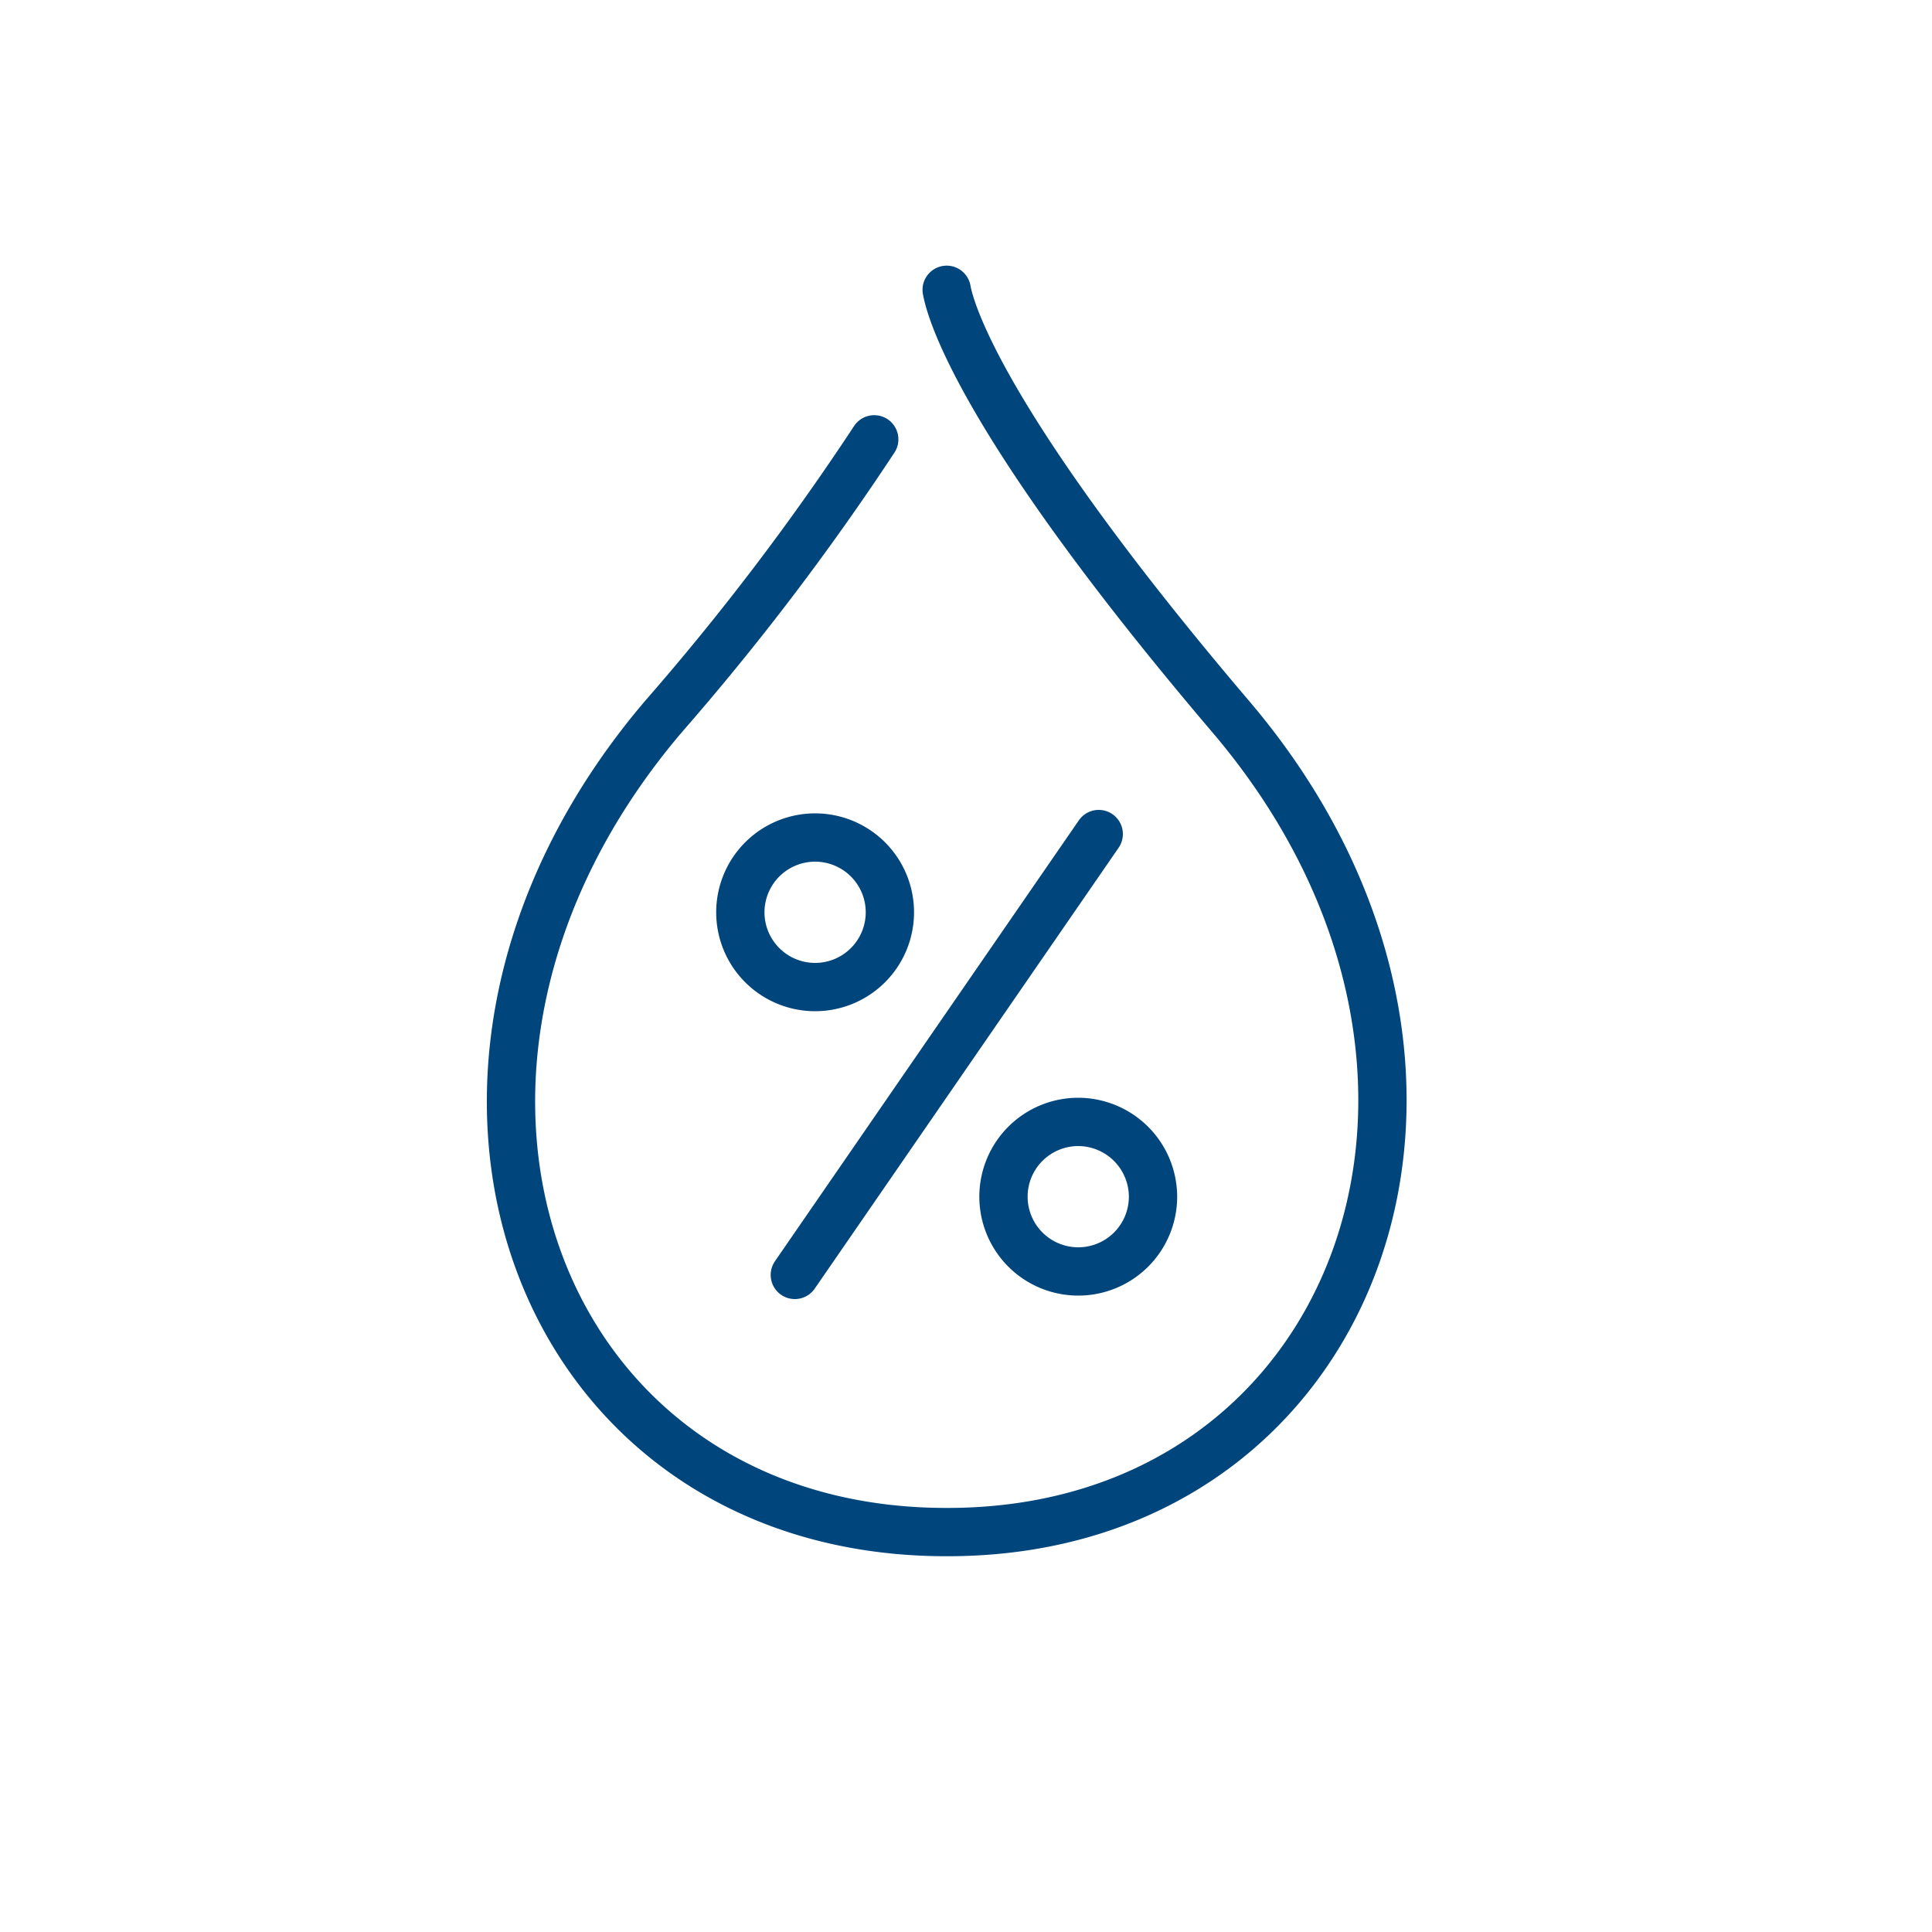 <svg id="a2fe200d-4c73-4c34-ab54-7de93d2651b2" data-name="Layer 1" xmlns="http://www.w3.org/2000/svg" viewBox="0 0 100 100"><defs><style>.a9935b3f-96a2-40b1-885f-b6ed64d4a50e,.f8d00eff-4f23-4e19-a6cf-1784b06e74a3{fill:none;stroke:#00457c;stroke-linecap:round;stroke-width:2.5px;}.a9935b3f-96a2-40b1-885f-b6ed64d4a50e{stroke-linejoin:round;}.f8d00eff-4f23-4e19-a6cf-1784b06e74a3{stroke-miterlimit:10;}</style></defs><path class="a9935b3f-96a2-40b1-885f-b6ed64d4a50e" d="M45.25,22.74A133,133,0,0,1,34.34,37.09C18.78,55.37,27.59,79.24,48.9,79.3h.23C70.3,79.24,79.26,55.37,63.7,37.09,50.38,21.43,49.14,15.77,49,15h0"/><line class="f8d00eff-4f23-4e19-a6cf-1784b06e74a3" x1="56.87" y1="43.17" x2="41.14" y2="65.99"/><path class="f8d00eff-4f23-4e19-a6cf-1784b06e74a3" d="M46.06,47.22a3.87,3.87,0,1,1-3.86-3.87A3.87,3.87,0,0,1,46.06,47.22Z"/><path class="f8d00eff-4f23-4e19-a6cf-1784b06e74a3" d="M59.68,61.94a3.87,3.87,0,1,1-3.87-3.87A3.88,3.88,0,0,1,59.68,61.94Z"/></svg>